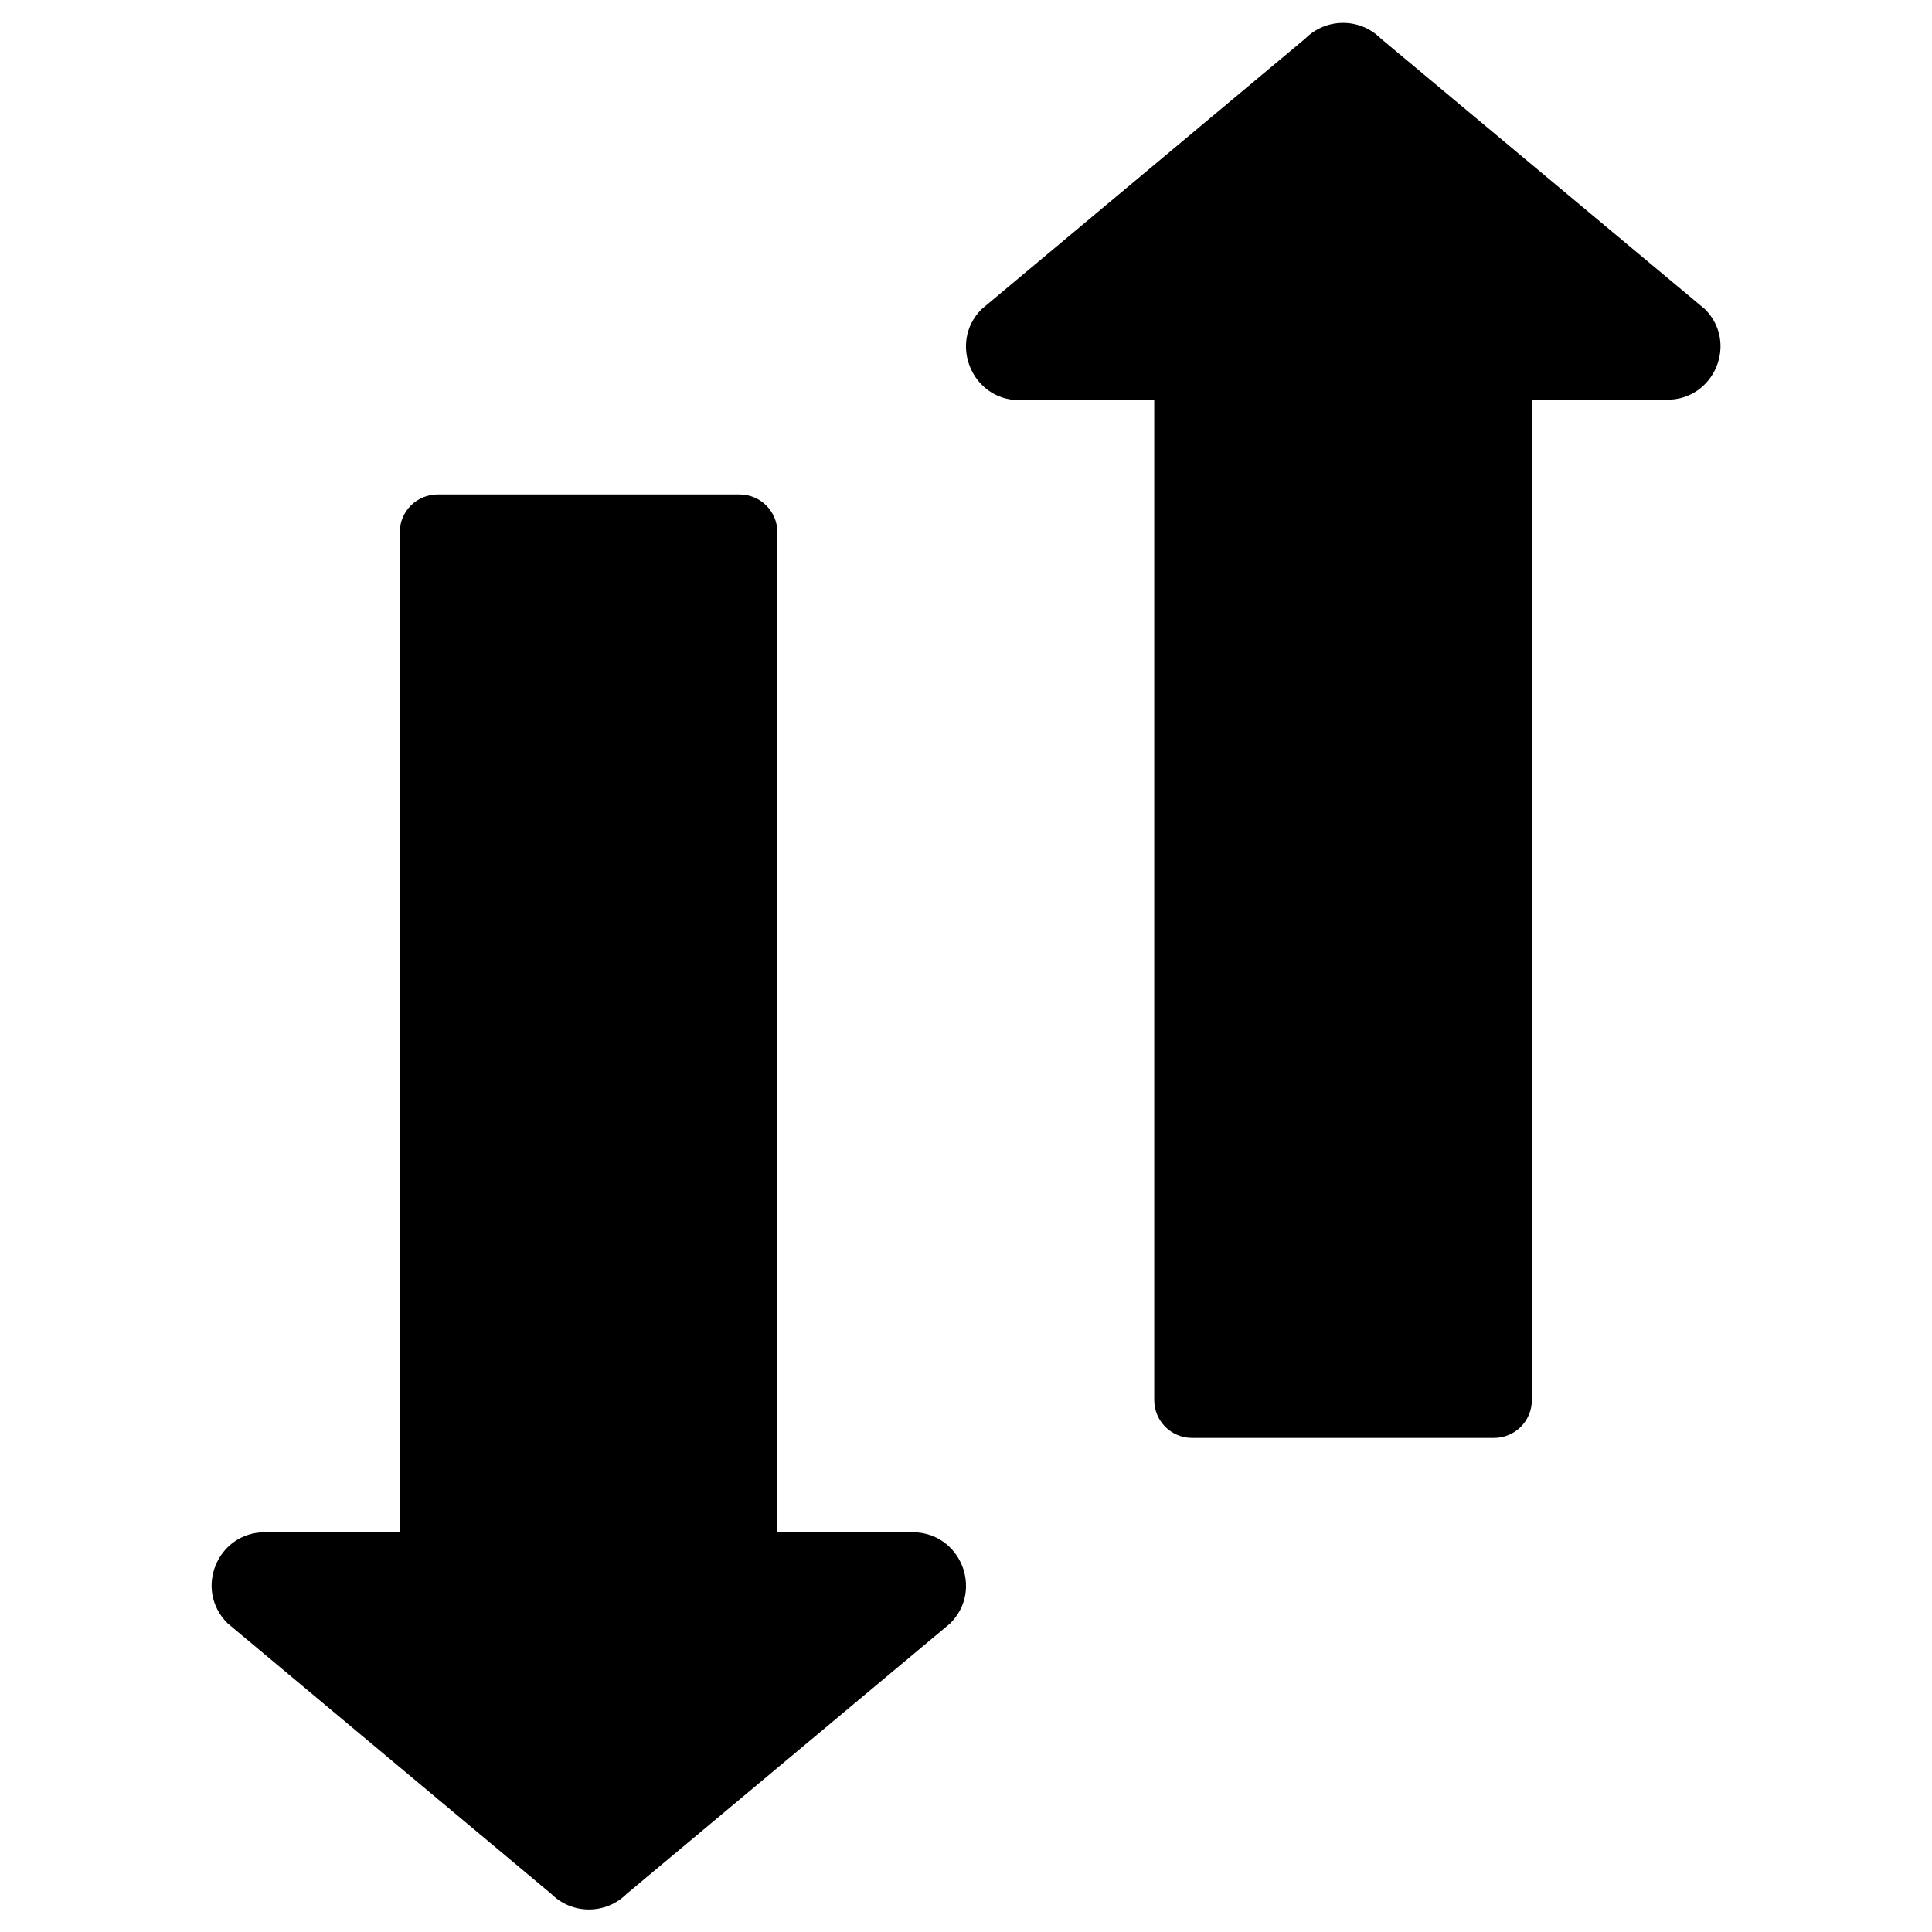 <?xml version="1.0" encoding="UTF-8"?>
<!-- Uploaded to: SVG Repo, www.svgrepo.com, Generator: SVG Repo Mixer Tools -->
<svg fill="#000000" width="800px" height="800px" version="1.1" viewBox="144 144 512 512" xmlns="http://www.w3.org/2000/svg">
 <g>
  <path d="m385.83 550.06h-35.816v-264.99c0-5.512-4.43-10.035-10.035-10.035h-80c-5.512 0-10.035 4.43-10.035 10.035v264.99h-35.723c-12.594 0-18.895 15.152-9.938 24.109l85.805 71.734c5.512 5.512 14.465 5.512 19.977 0l85.805-71.734c8.855-8.957 2.559-24.109-10.039-24.109z"/>
  <path d="m595.82 225.93-85.906-71.734c-5.512-5.512-14.465-5.512-19.977 0l-85.805 71.734c-8.855 8.855-2.559 24.109 9.938 24.109h35.816v264.99c0 5.512 4.43 10.035 10.035 10.035h80c5.512 0 10.035-4.43 10.035-10.035l0.008-265.09h35.816c12.598 0 18.895-15.152 10.039-24.008z"/>
 </g>
</svg>